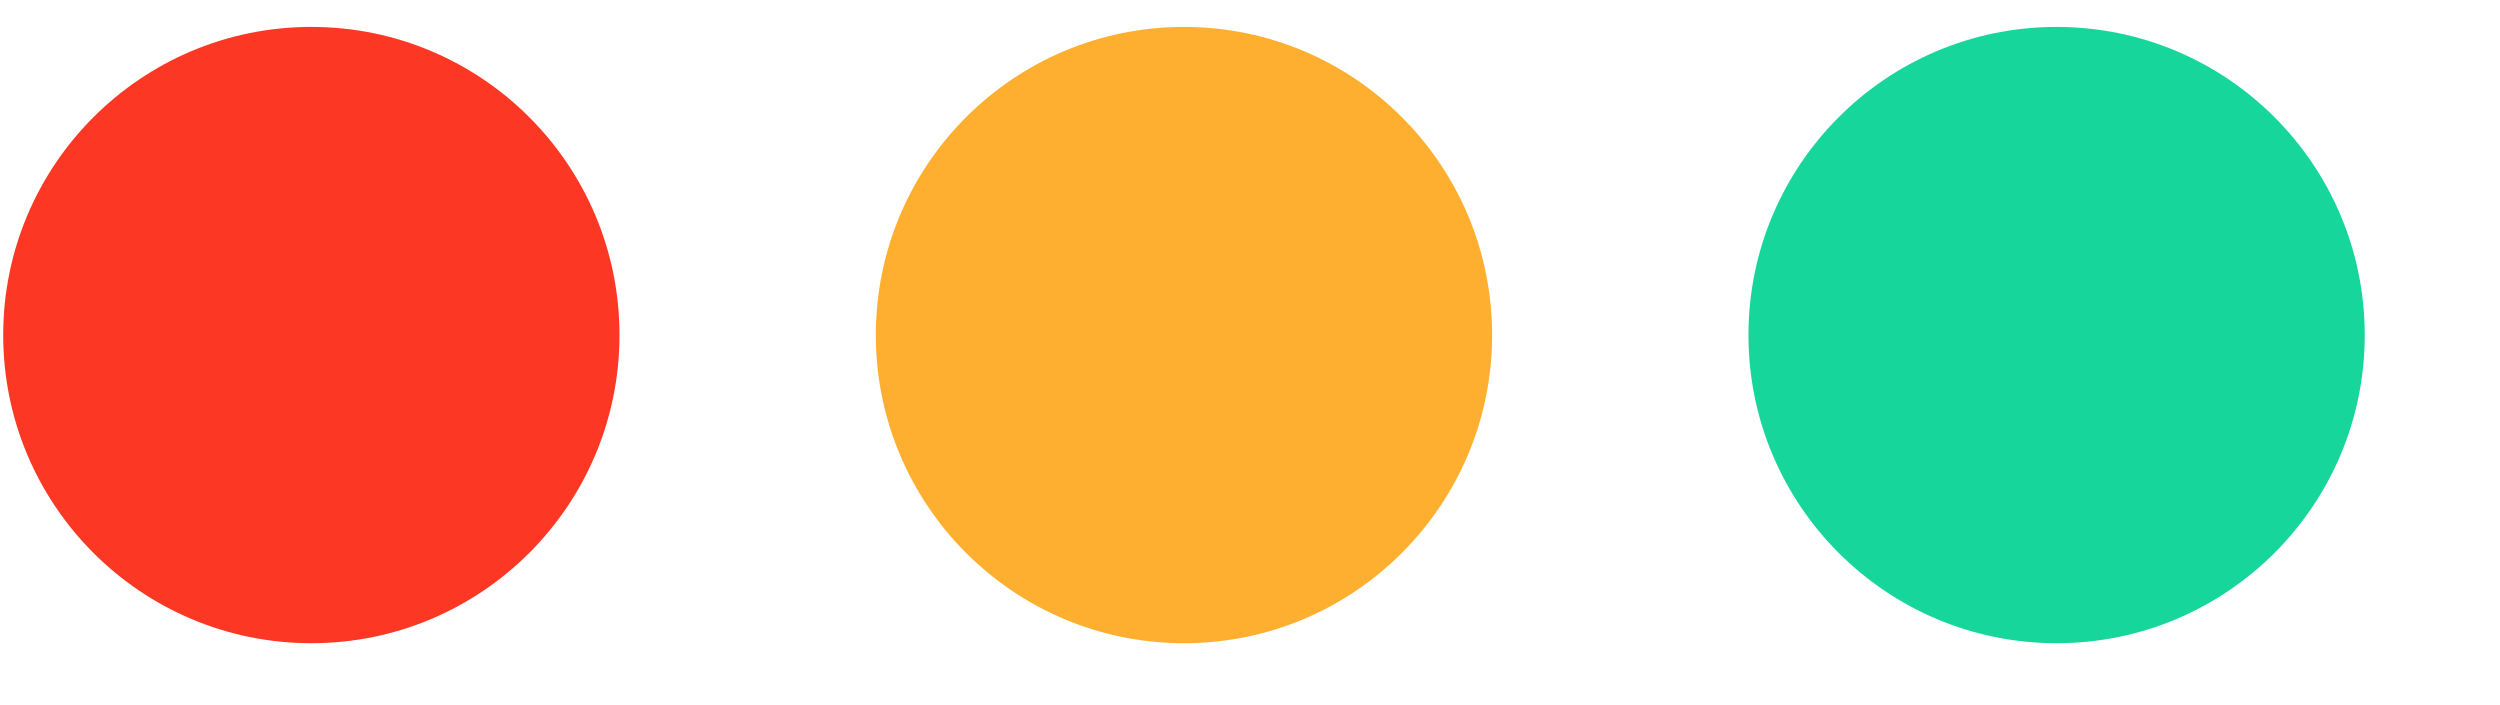 <?xml version="1.0" encoding="UTF-8"?> <svg xmlns="http://www.w3.org/2000/svg" width="39" height="11" viewBox="0 0 39 11" fill="none"> <circle cx="4.857" cy="5.227" r="4.807" fill="#FC3724"></circle> <circle cx="18.47" cy="5.227" r="4.807" fill="#FFAF30"></circle> <circle cx="32.083" cy="5.227" r="4.807" fill="#17D69C"></circle> </svg> 